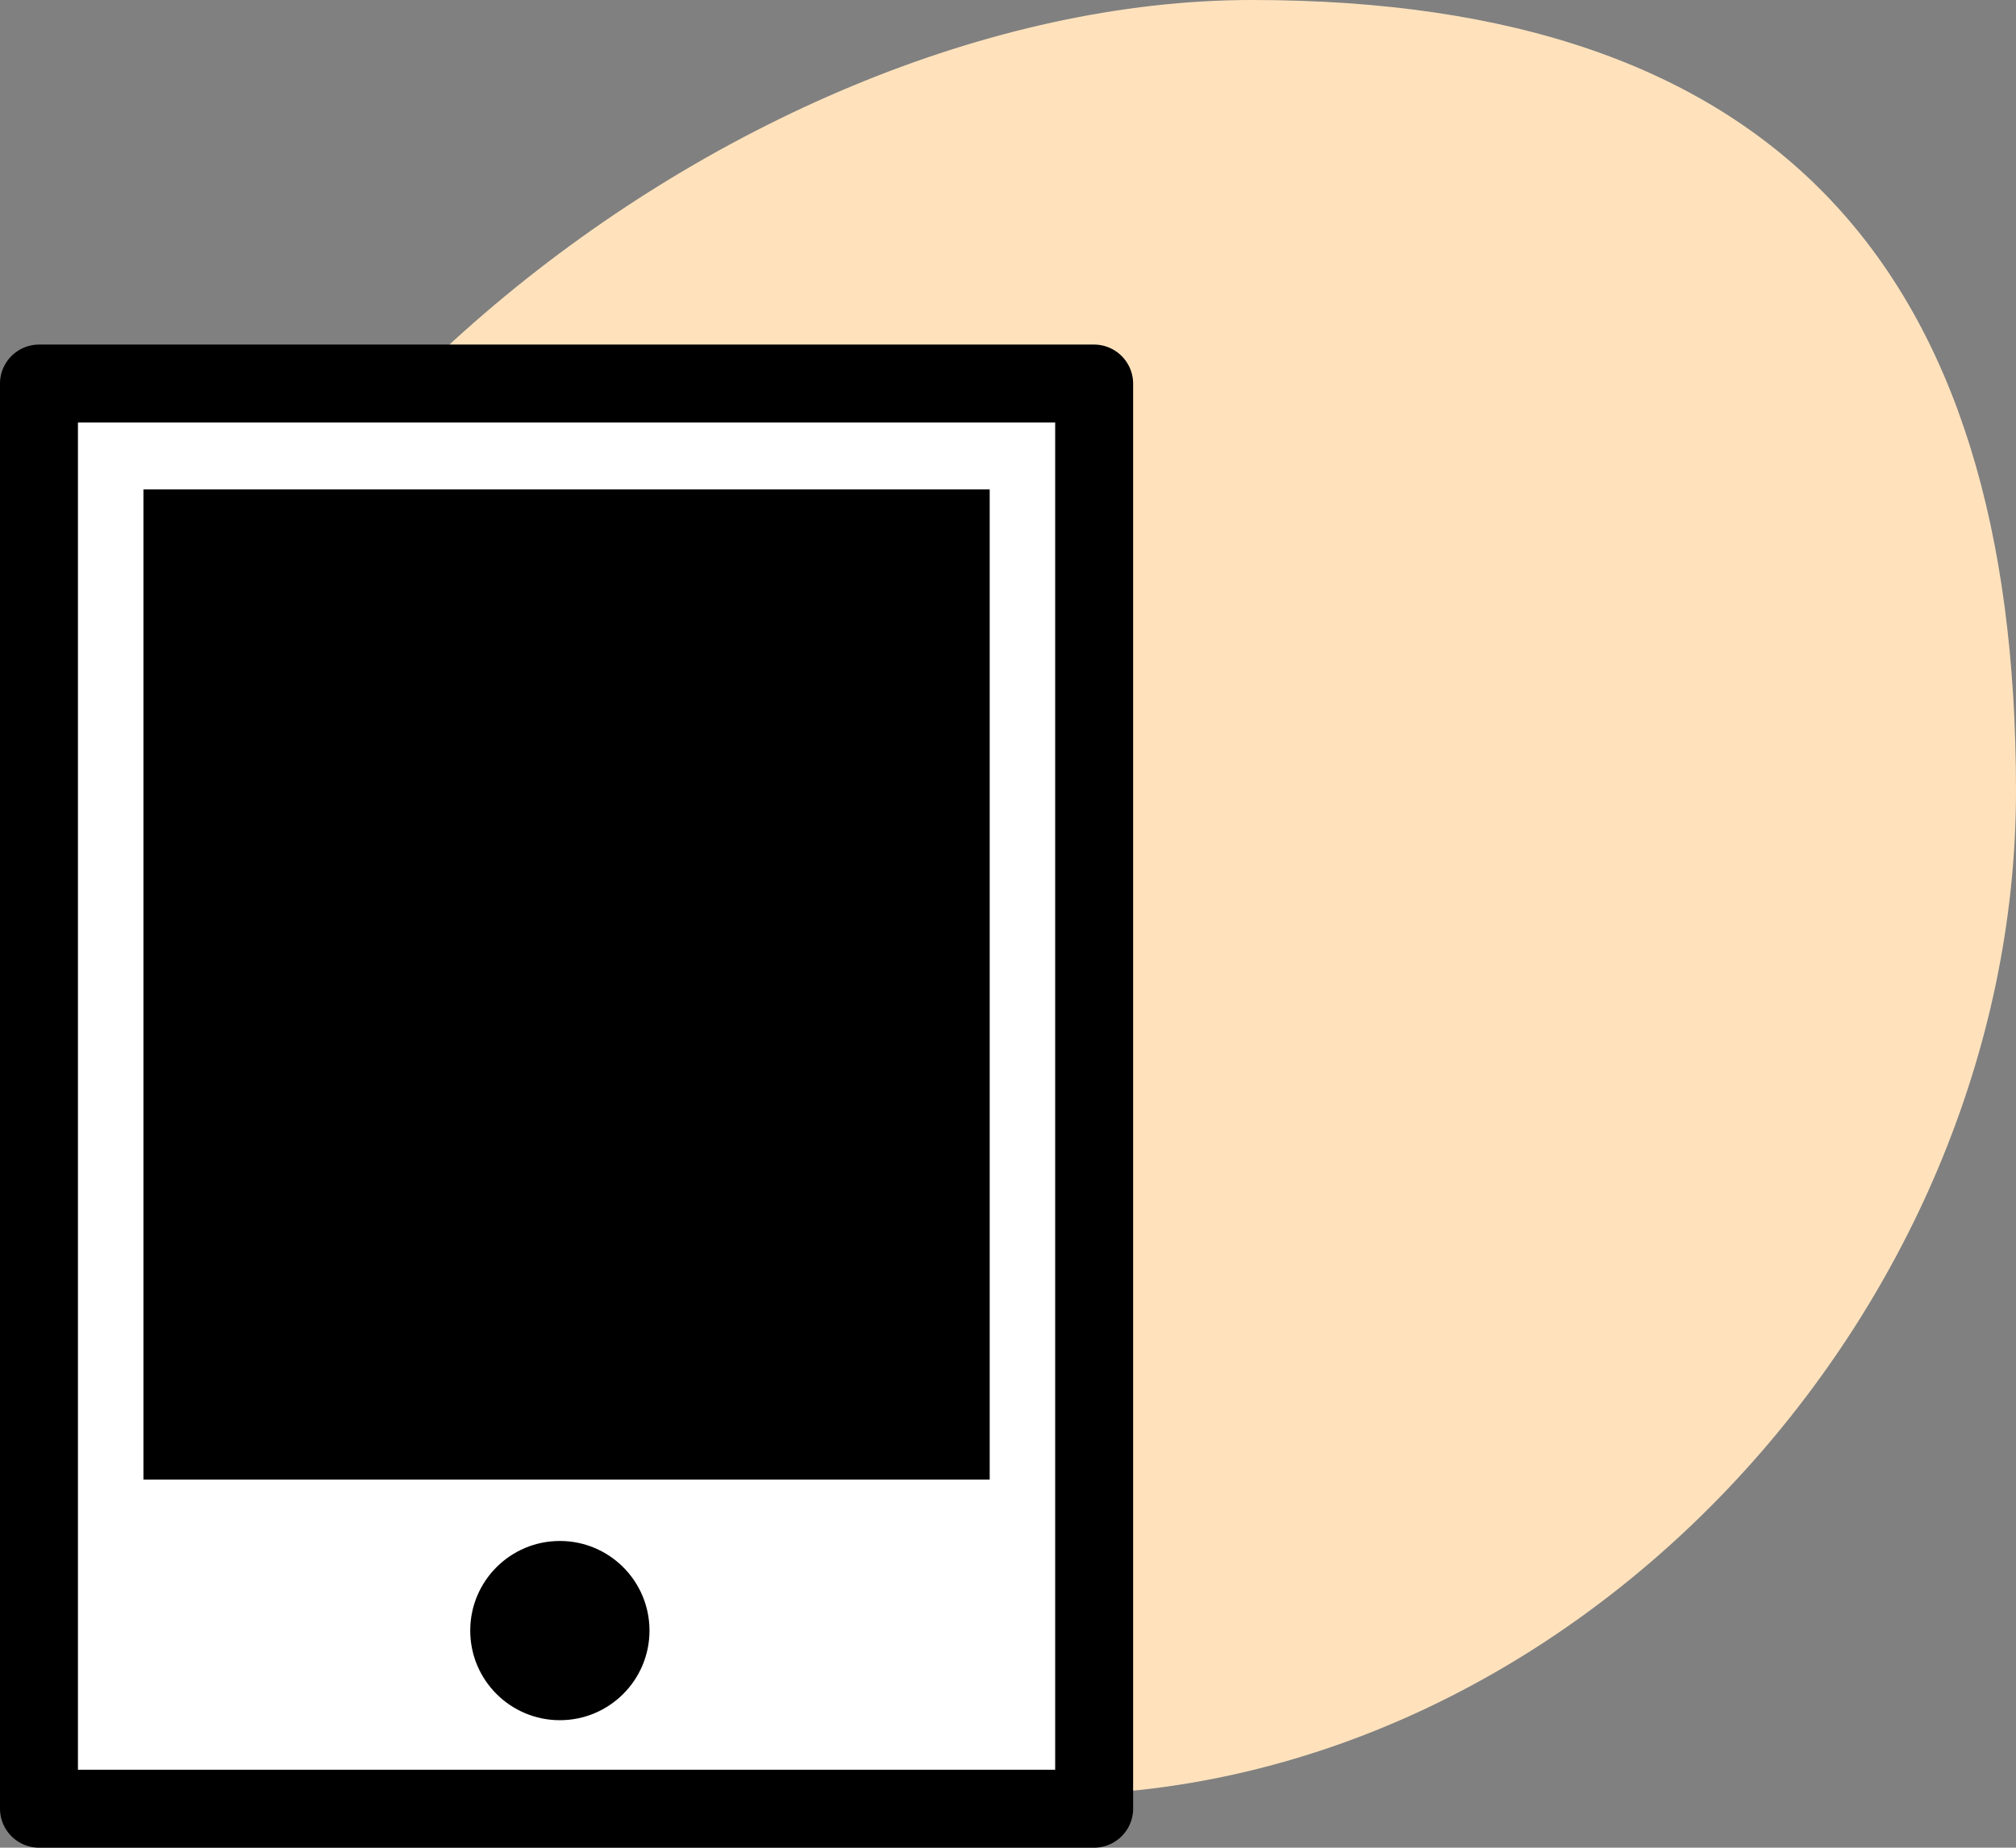 <svg xmlns="http://www.w3.org/2000/svg" viewBox="0 0 127.76 117.11"><rect x="0" y="0" width="127.76" height="117.11" fill="#808080" stroke="none"/><defs><style>.cls-1{fill:#ffe2bc;fill-rule:evenodd;}.cls-2{fill:#fff;}</style></defs><g id="レイヤー_2" data-name="レイヤー 2"><g id="レイヤー_1-2" data-name="レイヤー 1"><path class="cls-1" d="M79.34,0c33.15,0,48.42,17,48.42,50.12s-28.24,63.65-61.38,63.65S6.86,97.78,6.86,64.64,46.2,0,79.34,0Z"/><rect class="cls-2" x="2.47" y="24.31" width="66.87" height="90.32"/><path d="M69.34,117.11H2.47A2.48,2.48,0,0,1,0,114.64V24.31a2.48,2.48,0,0,1,2.47-2.47H69.34a2.48,2.48,0,0,1,2.47,2.47v90.33A2.48,2.48,0,0,1,69.34,117.11Zm-64.4-4.94H66.87V26.78H4.94Z"/><rect x="9.09" y="31.02" width="53.63" height="62.76"/><circle cx="35.48" cy="103.35" r="5.68"/></g></g></svg>